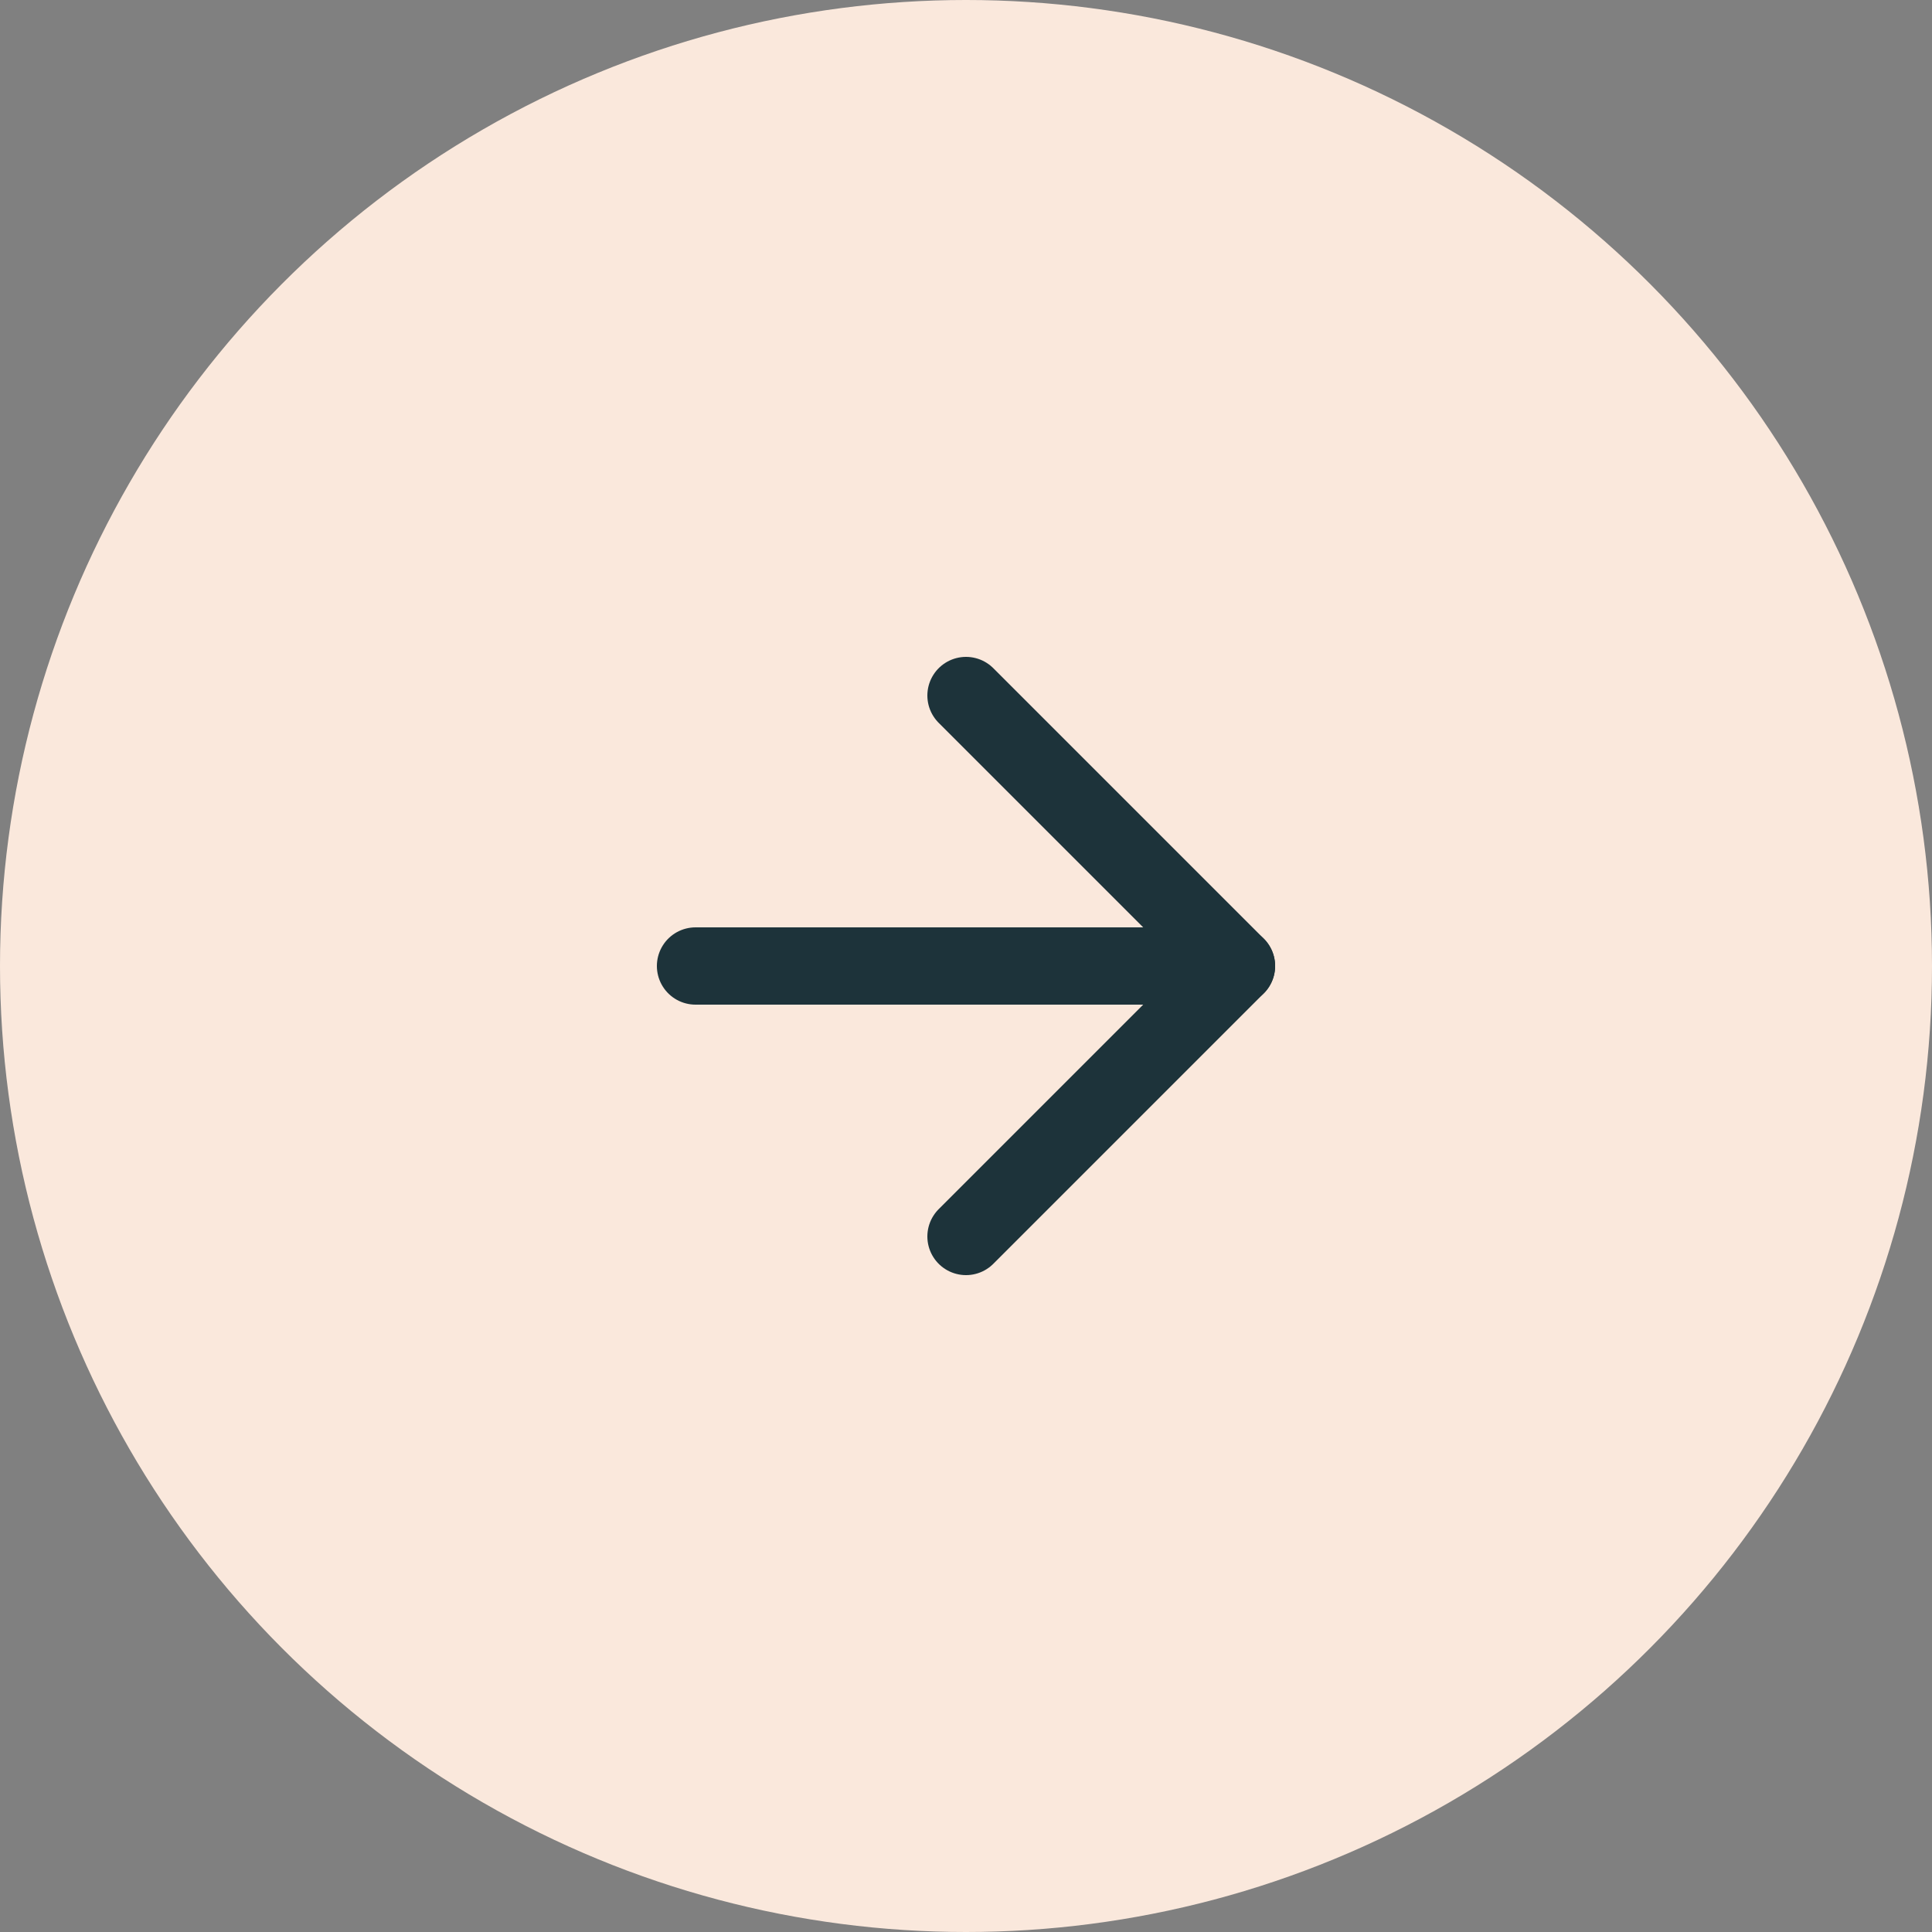 <svg width="50" height="50" viewBox="0 0 50 50" fill="none" xmlns="http://www.w3.org/2000/svg">
<rect x="0" y="0" width="50" height="50" fill="#808080" stroke="none"/>
<circle cx="25" cy="25" r="25" fill="#FAE8DC"/>
<path d="M18 25H32" stroke="#1D333A" stroke-width="2" stroke-linecap="round" stroke-linejoin="round"/>
<path d="M25 18L32 25L25 32" stroke="#1D333A" stroke-width="2" stroke-linecap="round" stroke-linejoin="round"/>
</svg>
